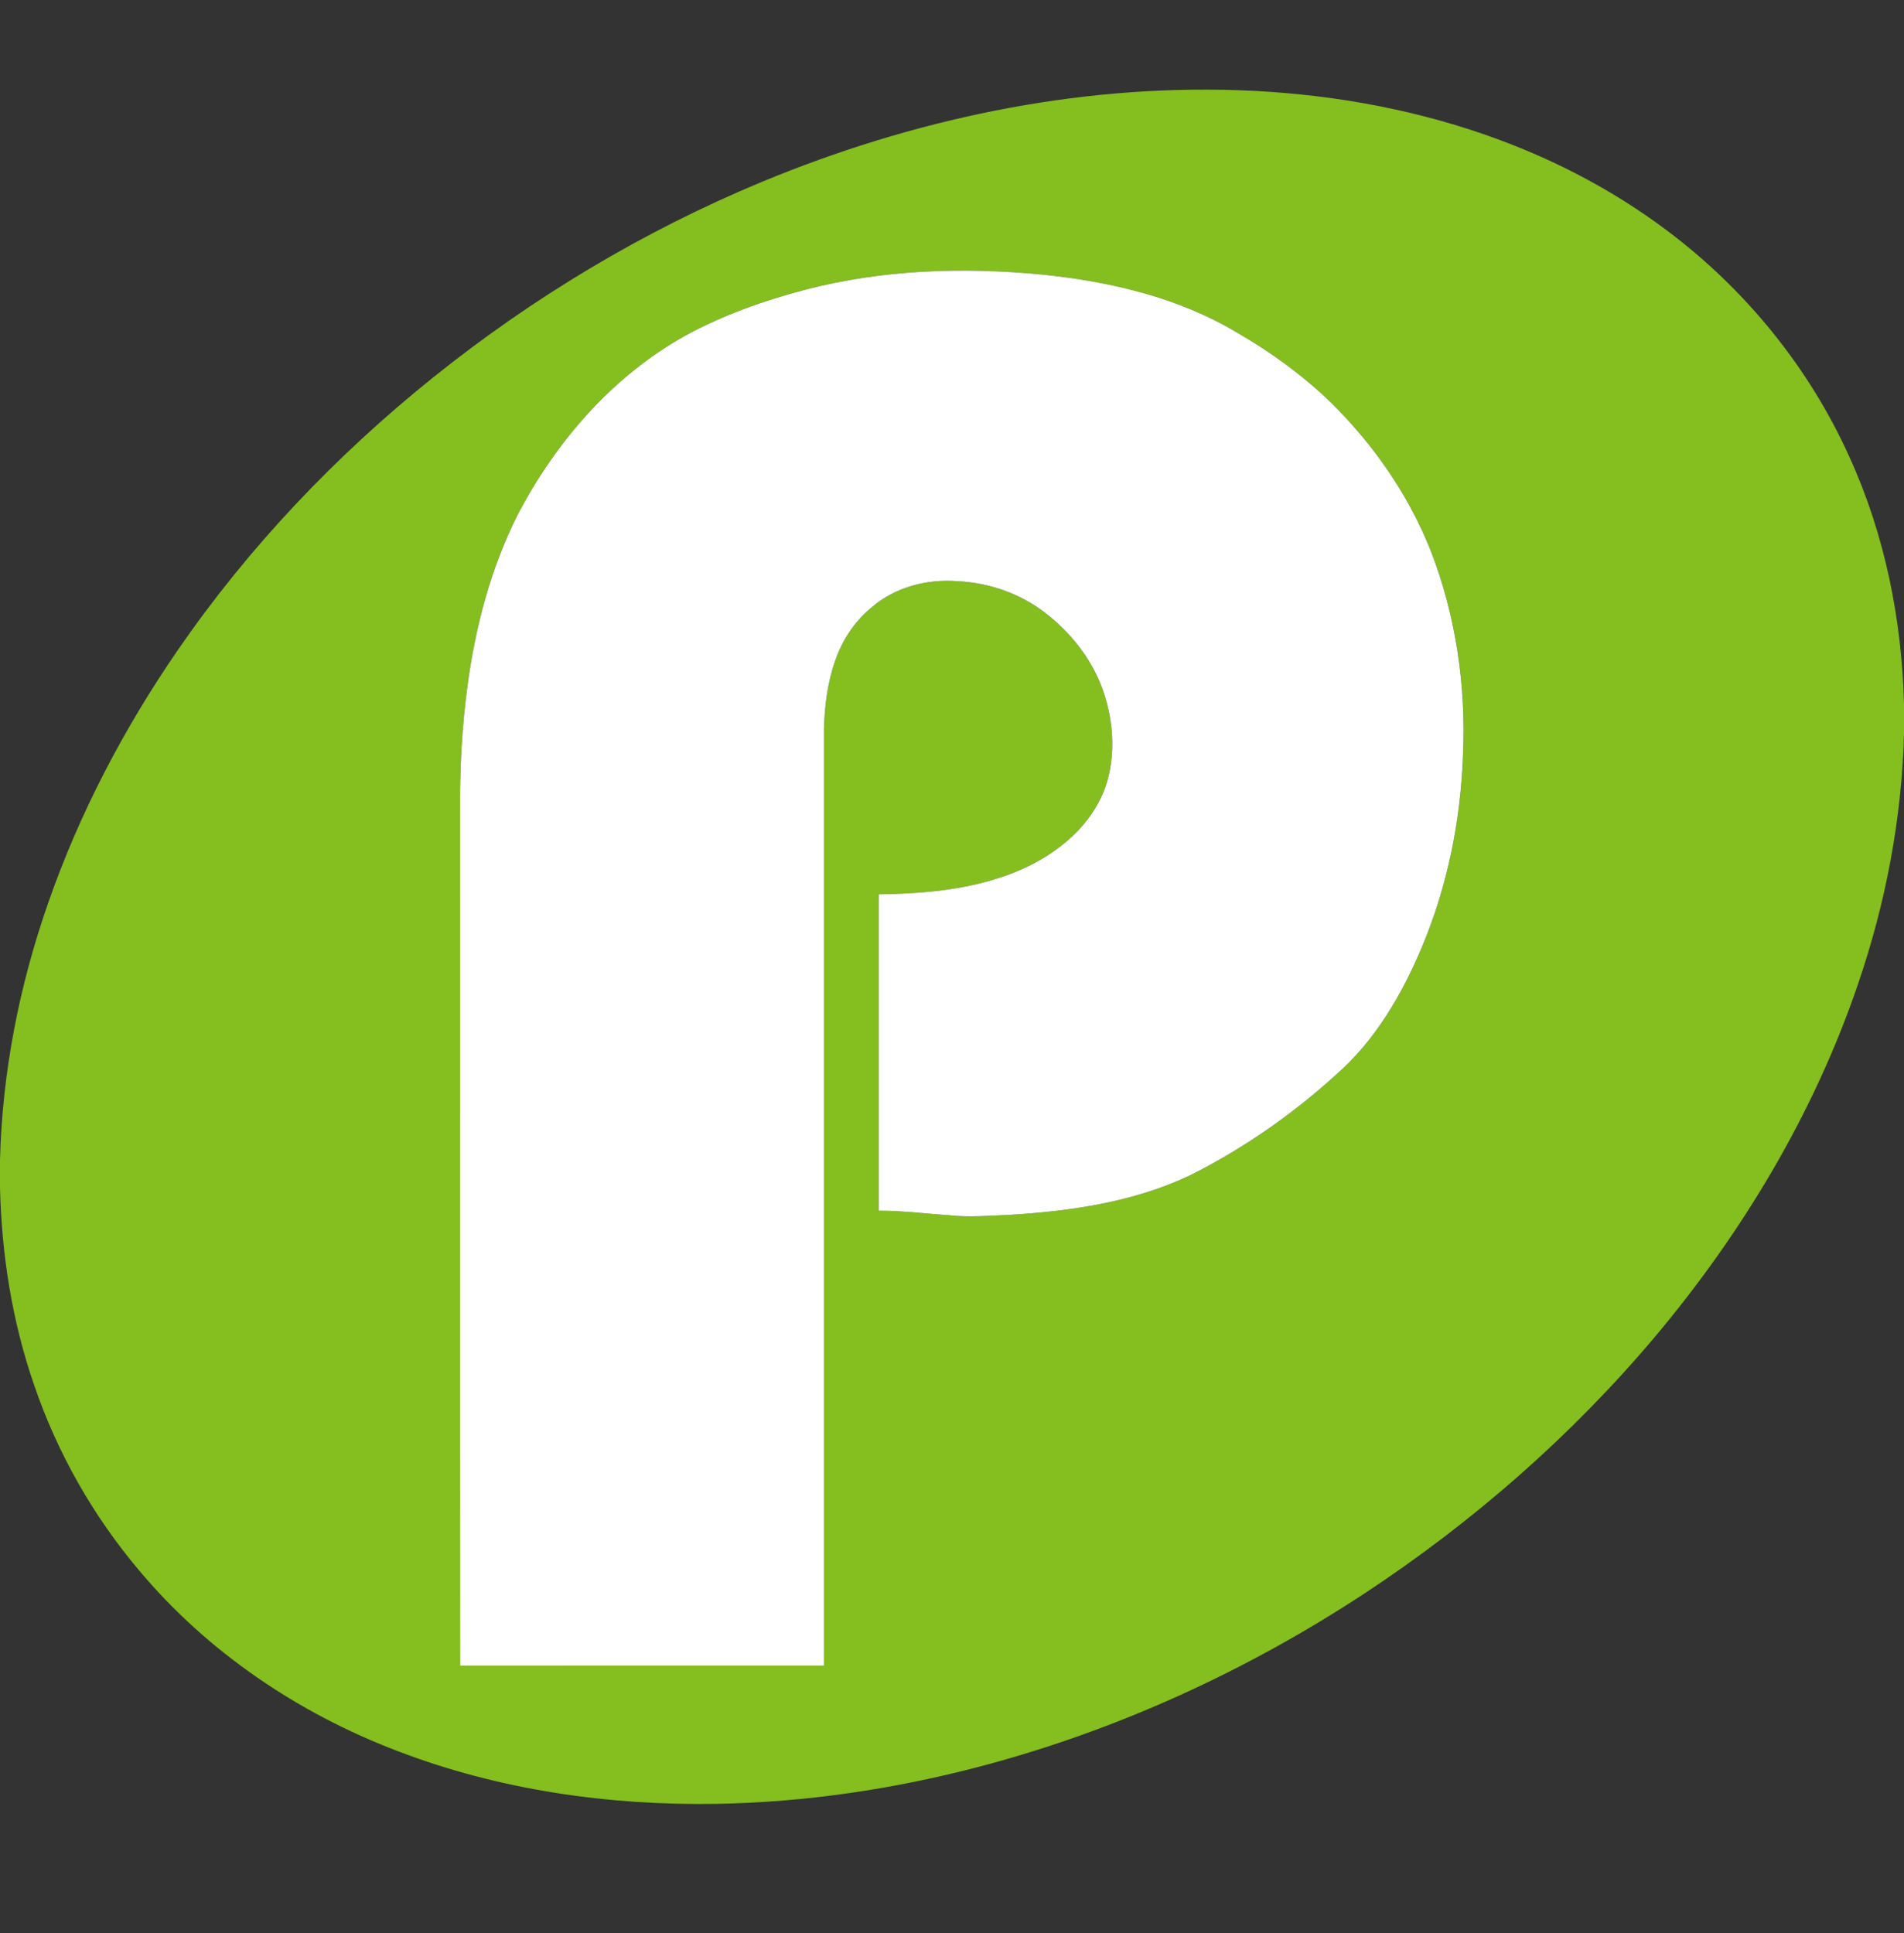 <?xml version="1.0" encoding="UTF-8" ?>
<!DOCTYPE svg PUBLIC "-//W3C//DTD SVG 1.1//EN" "http://www.w3.org/Graphics/SVG/1.1/DTD/svg11.dtd">
<svg width="1104pt" height="1121pt" viewBox="0 0 1104 1121" version="1.1" xmlns="http://www.w3.org/2000/svg">
<rect x="0" y="0" width="1104" height="1121" fill="#333333" stroke="none"/>
<g id="#84be1fff">
<path fill="#84be1f" opacity="1.00" d=" M 441.61 105.51 C 528.83 69.36 623.39 49.06 718.02 52.30 C 766.55 54.00 815.02 62.08 860.95 78.05 C 898.62 91.12 934.55 109.58 966.45 133.58 C 1012.07 167.73 1049.19 213.32 1072.54 265.36 C 1092.97 310.26 1102.82 359.53 1104.00 408.72 L 1104.00 425.38 C 1102.73 474.77 1093.34 523.81 1077.36 570.52 C 1051.88 645.41 1010.58 714.37 959.82 774.83 C 911.43 832.33 854.28 882.30 791.58 923.65 C 723.03 968.75 647.43 1003.41 568.02 1024.30 C 518.42 1037.35 467.32 1044.94 416.01 1045.90 C 352.91 1046.98 289.17 1037.87 230.10 1015.13 C 172.69 993.24 120.11 957.68 80.56 910.44 C 53.91 878.87 33.18 842.31 19.84 803.20 C 7.05 766.40 0.93 727.50 0.00 688.61 L 0.00 672.61 C 1.29 621.89 11.14 571.54 27.89 523.70 C 45.98 471.61 71.83 422.38 103.05 376.99 C 144.12 317.32 194.55 264.29 251.00 218.97 C 308.83 172.52 373.09 133.99 441.61 105.51 M 467.00 167.96 C 442.99 174.28 419.34 182.62 397.51 194.56 C 355.10 218.09 322.14 256.23 299.92 298.93 C 284.58 329.55 275.77 363.08 271.16 396.92 C 267.81 421.44 266.55 446.23 266.75 470.97 C 266.80 635.91 266.65 800.84 266.82 965.78 C 337.13 965.72 407.44 965.78 477.75 965.75 C 477.76 784.82 477.75 603.90 477.75 422.98 C 478.09 409.47 479.78 395.87 484.27 383.07 C 488.42 370.99 495.74 359.96 505.71 351.90 C 519.21 340.40 537.50 335.62 555.01 336.98 C 573.26 337.80 591.30 344.04 605.83 355.17 C 621.16 366.91 633.62 382.81 639.87 401.19 C 645.27 417.29 646.72 435.05 642.40 451.59 C 638.46 466.48 628.93 479.37 617.07 488.99 C 604.68 499.25 589.81 506.12 574.43 510.53 C 553.36 516.59 531.33 518.27 509.51 518.52 C 509.48 579.67 509.52 640.82 509.49 701.98 C 523.38 701.96 537.20 703.71 551.04 704.69 C 562.36 705.87 573.74 704.84 585.08 704.41 C 620.82 702.24 657.20 697.02 689.85 681.56 C 720.56 666.20 749.00 646.41 774.44 623.36 C 797.32 603.44 812.95 576.61 824.55 548.90 C 839.29 513.84 846.88 475.98 848.27 438.04 C 850.10 397.82 844.23 357.08 829.63 319.48 C 816.88 287.25 796.73 258.16 772.16 233.82 C 755.87 218.02 737.44 204.51 717.80 193.18 C 683.77 172.63 644.21 163.36 605.01 159.27 C 558.97 154.75 511.93 156.25 467.00 167.96 Z" />
</g>
<g id="#ffffffff">
<path fill="#ffffff" opacity="1.00" d=" M 467.00 167.96 C 511.93 156.25 558.97 154.75 605.01 159.27 C 644.21 163.36 683.77 172.63 717.80 193.18 C 737.44 204.51 755.87 218.02 772.16 233.82 C 796.73 258.16 816.88 287.25 829.63 319.48 C 844.23 357.08 850.10 397.82 848.27 438.04 C 846.88 475.98 839.29 513.84 824.55 548.90 C 812.95 576.61 797.32 603.44 774.44 623.36 C 749.00 646.41 720.56 666.20 689.85 681.56 C 657.20 697.02 620.82 702.24 585.08 704.41 C 573.74 704.84 562.36 705.87 551.04 704.69 C 537.20 703.71 523.38 701.96 509.49 701.98 C 509.52 640.82 509.48 579.67 509.51 518.52 C 531.33 518.27 553.36 516.59 574.43 510.53 C 589.81 506.12 604.68 499.25 617.07 488.99 C 628.93 479.37 638.46 466.48 642.40 451.59 C 646.72 435.05 645.27 417.29 639.87 401.19 C 633.62 382.81 621.16 366.91 605.83 355.17 C 591.30 344.04 573.26 337.80 555.01 336.98 C 537.50 335.62 519.21 340.40 505.71 351.90 C 495.74 359.96 488.42 370.99 484.27 383.07 C 479.78 395.87 478.09 409.47 477.75 422.98 C 477.75 603.90 477.76 784.82 477.75 965.75 C 407.44 965.78 337.13 965.72 266.82 965.78 C 266.65 800.84 266.80 635.91 266.75 470.97 C 266.55 446.23 267.81 421.44 271.16 396.92 C 275.77 363.08 284.58 329.55 299.92 298.93 C 322.14 256.23 355.10 218.09 397.51 194.56 C 419.34 182.62 442.99 174.28 467.00 167.96 Z" />
</g>
</svg>
